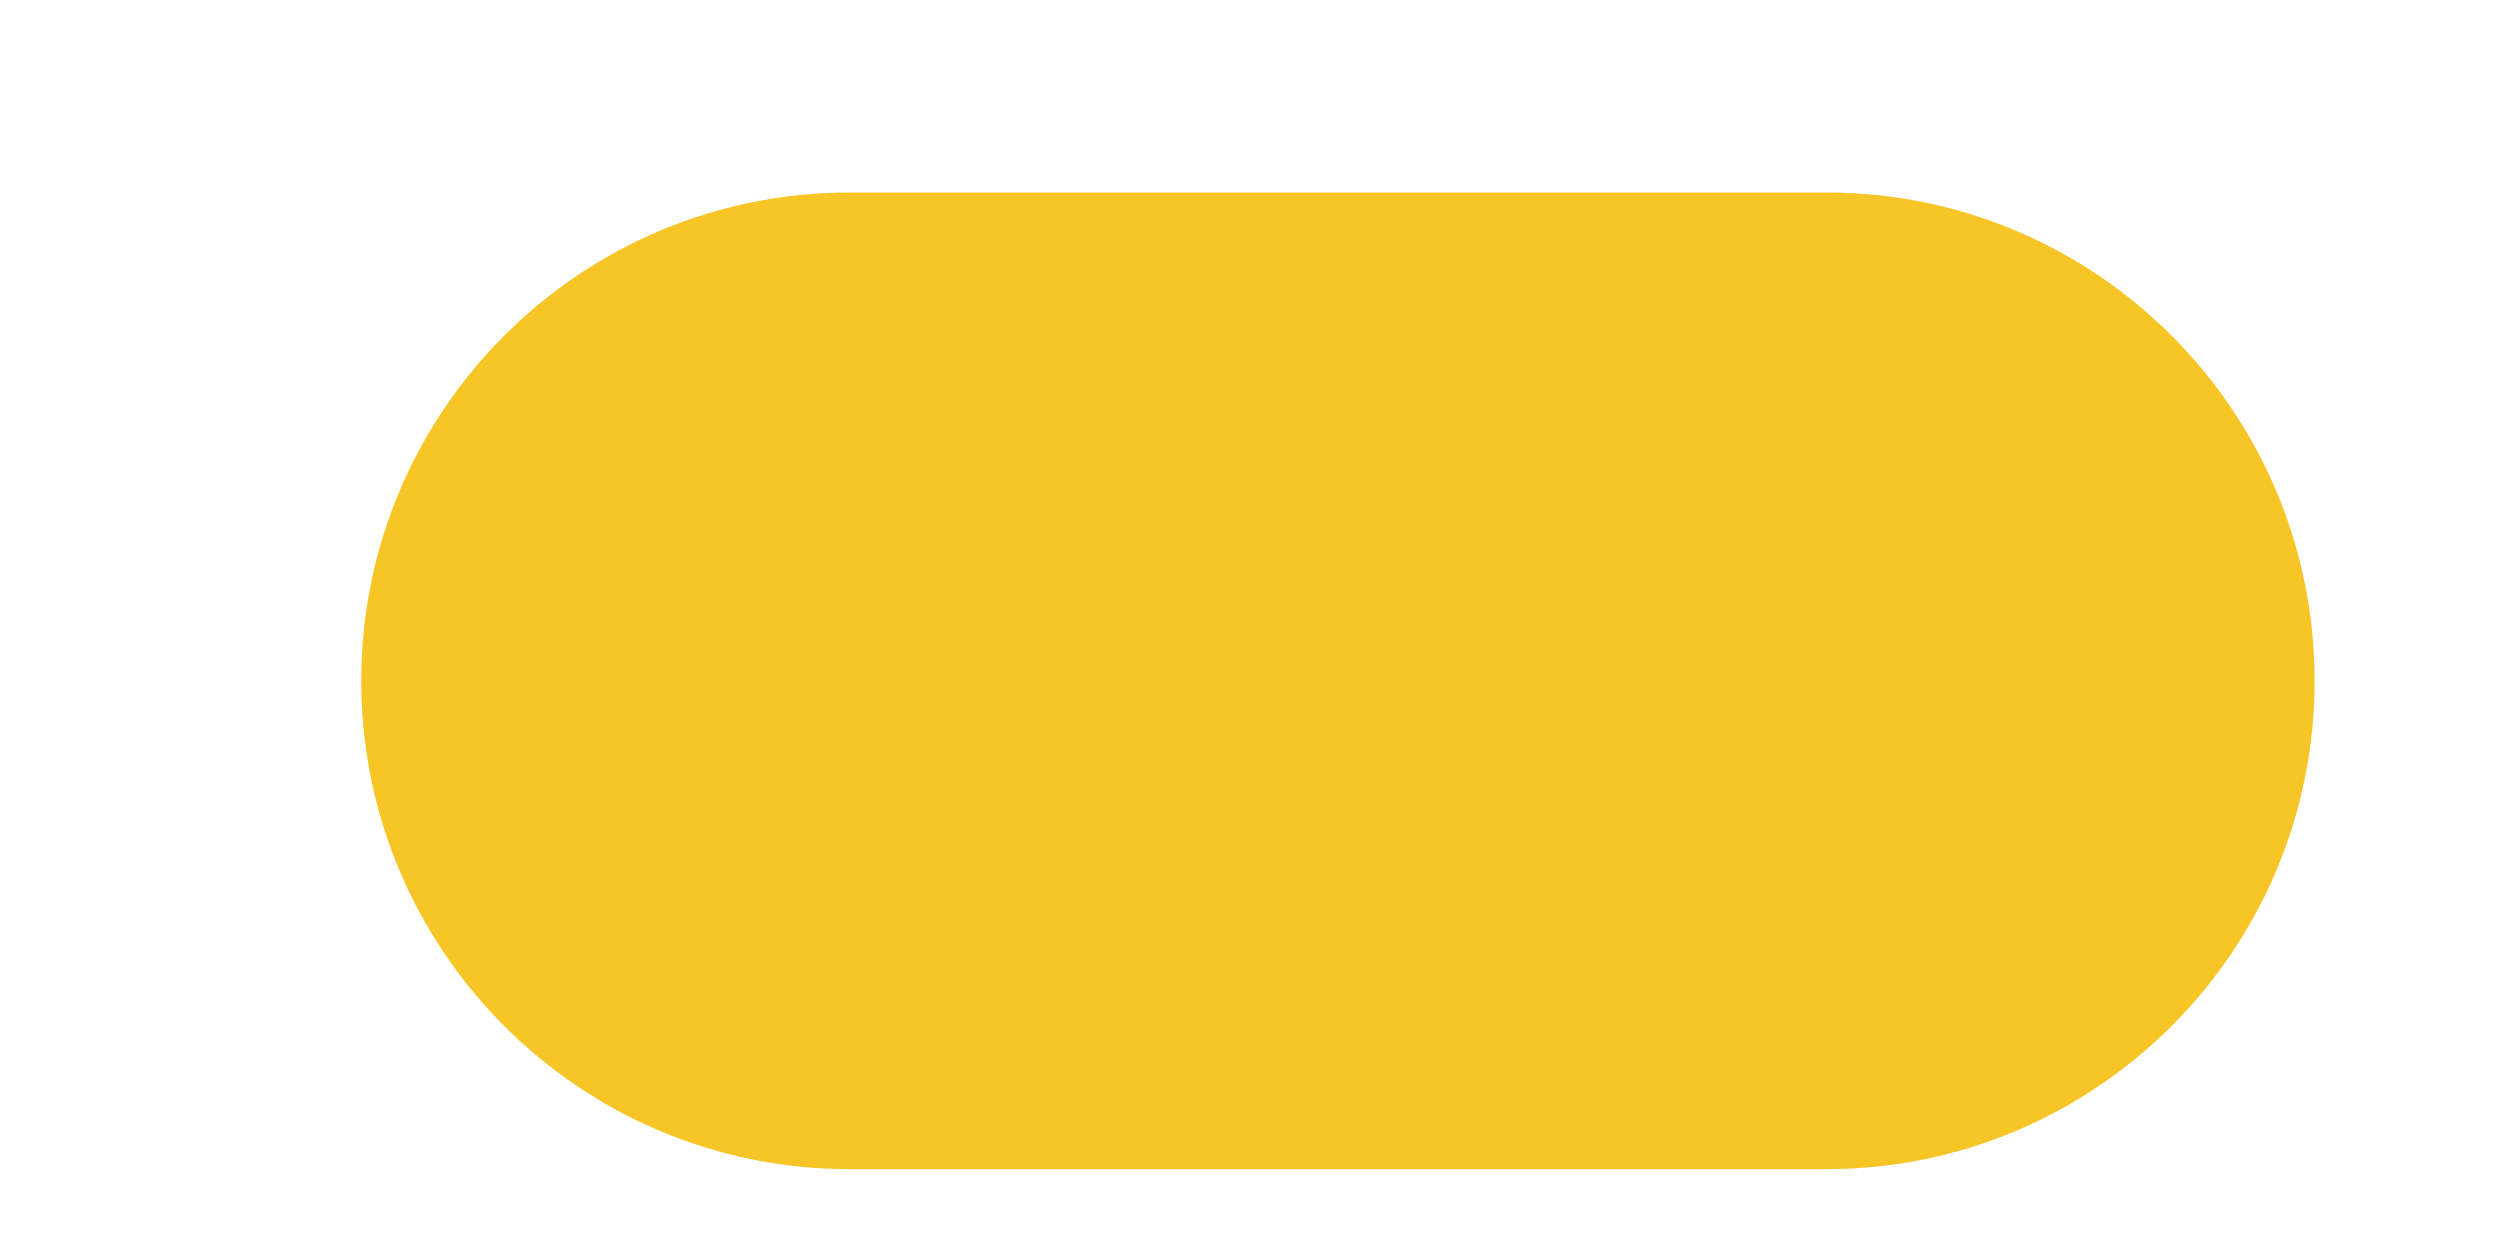 <?xml version="1.0" encoding="UTF-8" standalone="no"?><svg width='6' height='3' viewBox='0 0 6 3' fill='none' xmlns='http://www.w3.org/2000/svg'>
<path d='M4.383 0.462H2.039C1.392 0.462 0.867 0.987 0.867 1.634C0.867 2.281 1.392 2.806 2.039 2.806H4.383C5.03 2.806 5.555 2.281 5.555 1.634C5.555 0.987 5.03 0.462 4.383 0.462Z' fill='#F7C526'/>
</svg>

